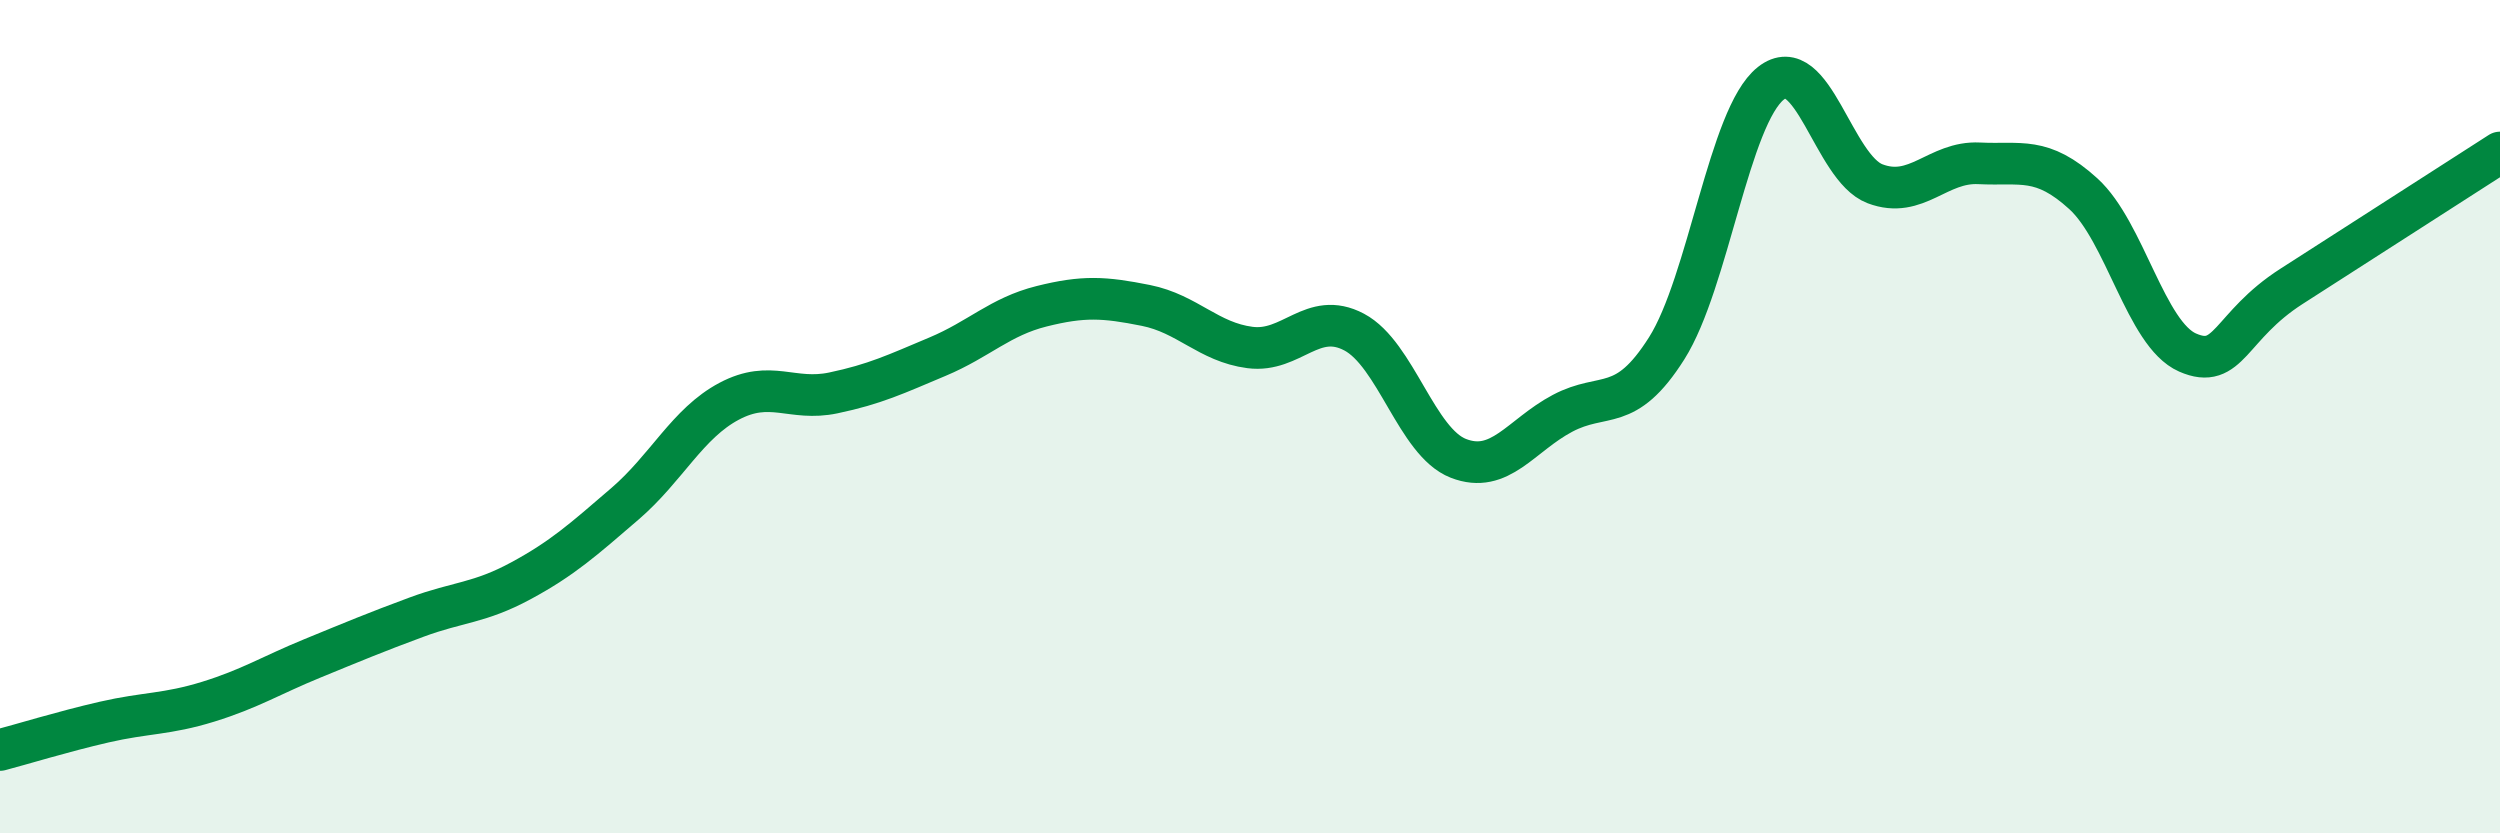 
    <svg width="60" height="20" viewBox="0 0 60 20" xmlns="http://www.w3.org/2000/svg">
      <path
        d="M 0,18 C 0.5,17.87 1.5,17.56 2.5,17.33 C 3.5,17.1 4,17.15 5,16.84 C 6,16.53 6.5,16.21 7.5,15.8 C 8.5,15.39 9,15.18 10,14.81 C 11,14.44 11.5,14.48 12.5,13.94 C 13.5,13.4 14,12.95 15,12.09 C 16,11.23 16.5,10.16 17.5,9.63 C 18.5,9.1 19,9.64 20,9.43 C 21,9.22 21.5,8.98 22.5,8.56 C 23.5,8.14 24,7.6 25,7.35 C 26,7.1 26.5,7.13 27.5,7.33 C 28.5,7.53 29,8.21 30,8.34 C 31,8.47 31.5,7.44 32.5,7.97 C 33.5,8.5 34,10.61 35,11 C 36,11.39 36.5,10.45 37.5,9.92 C 38.5,9.39 39,9.94 40,8.36 C 41,6.78 41.5,2.79 42.5,2 C 43.5,1.21 44,4.03 45,4.41 C 46,4.79 46.5,3.87 47.5,3.92 C 48.5,3.97 49,3.74 50,4.65 C 51,5.56 51.5,8.02 52.5,8.46 C 53.5,8.9 53.5,7.83 55,6.87 C 56.5,5.91 59,4.3 60,3.66L60 20L0 20Z"
        fill="#008740"
        opacity="0.1"
        stroke-linecap="round"
        stroke-linejoin="round"
      />
      <path
        d="M 0,18 C 0.5,17.87 1.5,17.56 2.5,17.33 C 3.5,17.1 4,17.15 5,16.84 C 6,16.53 6.5,16.21 7.5,15.8 C 8.5,15.39 9,15.18 10,14.81 C 11,14.44 11.5,14.48 12.5,13.94 C 13.5,13.4 14,12.95 15,12.09 C 16,11.23 16.5,10.16 17.5,9.63 C 18.5,9.1 19,9.64 20,9.43 C 21,9.22 21.5,8.98 22.5,8.56 C 23.5,8.14 24,7.6 25,7.35 C 26,7.1 26.5,7.13 27.5,7.33 C 28.5,7.53 29,8.21 30,8.34 C 31,8.47 31.5,7.44 32.5,7.97 C 33.5,8.5 34,10.61 35,11 C 36,11.39 36.5,10.45 37.5,9.92 C 38.5,9.39 39,9.94 40,8.36 C 41,6.78 41.5,2.79 42.5,2 C 43.5,1.21 44,4.03 45,4.41 C 46,4.79 46.5,3.87 47.5,3.92 C 48.5,3.97 49,3.74 50,4.65 C 51,5.56 51.5,8.02 52.5,8.46 C 53.5,8.9 53.5,7.83 55,6.87 C 56.5,5.91 59,4.3 60,3.66"
        stroke="#008740"
        stroke-width="1"
        fill="none"
        stroke-linecap="round"
        stroke-linejoin="round"
      />
    </svg>
  